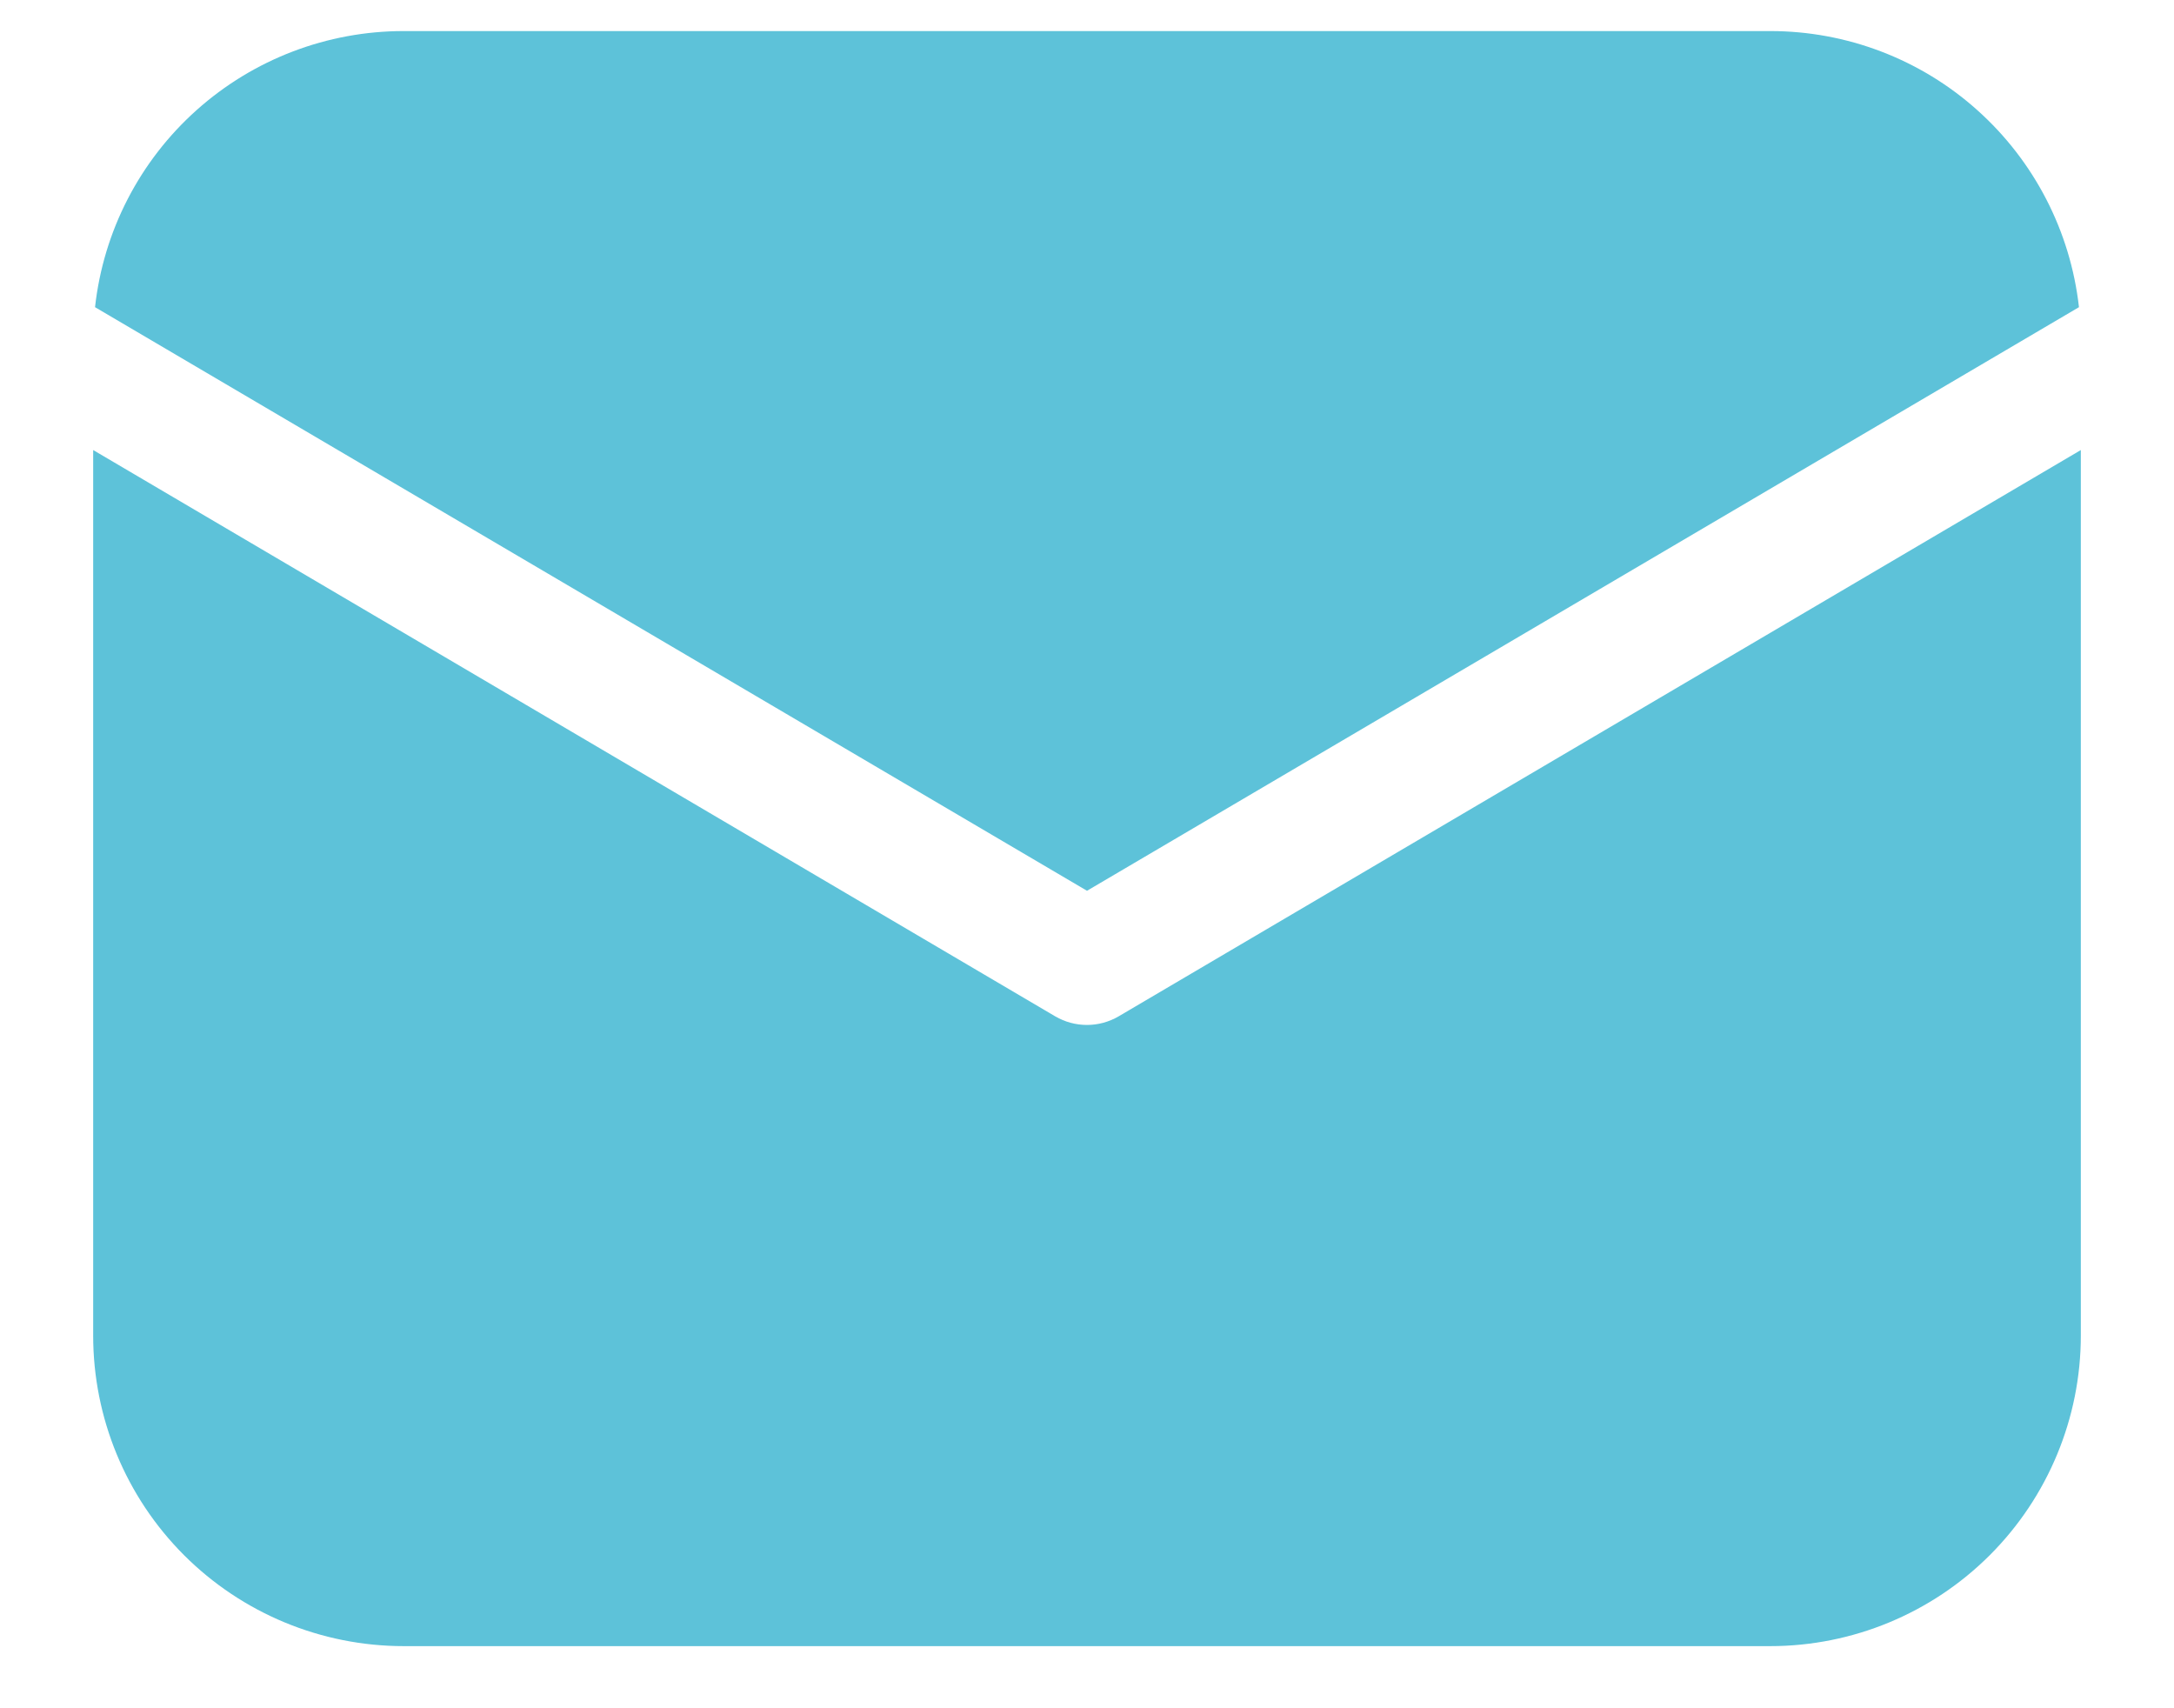 <svg width="14" height="11" viewBox="0 0 14 11" fill="none" xmlns="http://www.w3.org/2000/svg">
<path d="M13.4 2.898V8.6C13.4 9.13 13.189 9.639 12.814 10.014C12.439 10.389 11.93 10.6 11.4 10.6H2.6C2.069 10.6 1.56 10.389 1.185 10.014C0.81 9.639 0.6 9.13 0.6 8.6V2.898L6.796 6.545C6.858 6.581 6.928 6.6 7 6.6C7.071 6.6 7.141 6.581 7.203 6.545L13.4 2.898ZM11.4 0.2C11.892 0.2 12.367 0.381 12.733 0.709C13.1 1.037 13.333 1.489 13.388 1.978L7 5.736L0.612 1.978C0.666 1.489 0.899 1.037 1.266 0.709C1.633 0.381 2.107 0.2 2.6 0.2H11.4Z" fill="#5DC2D9"/>
</svg>
